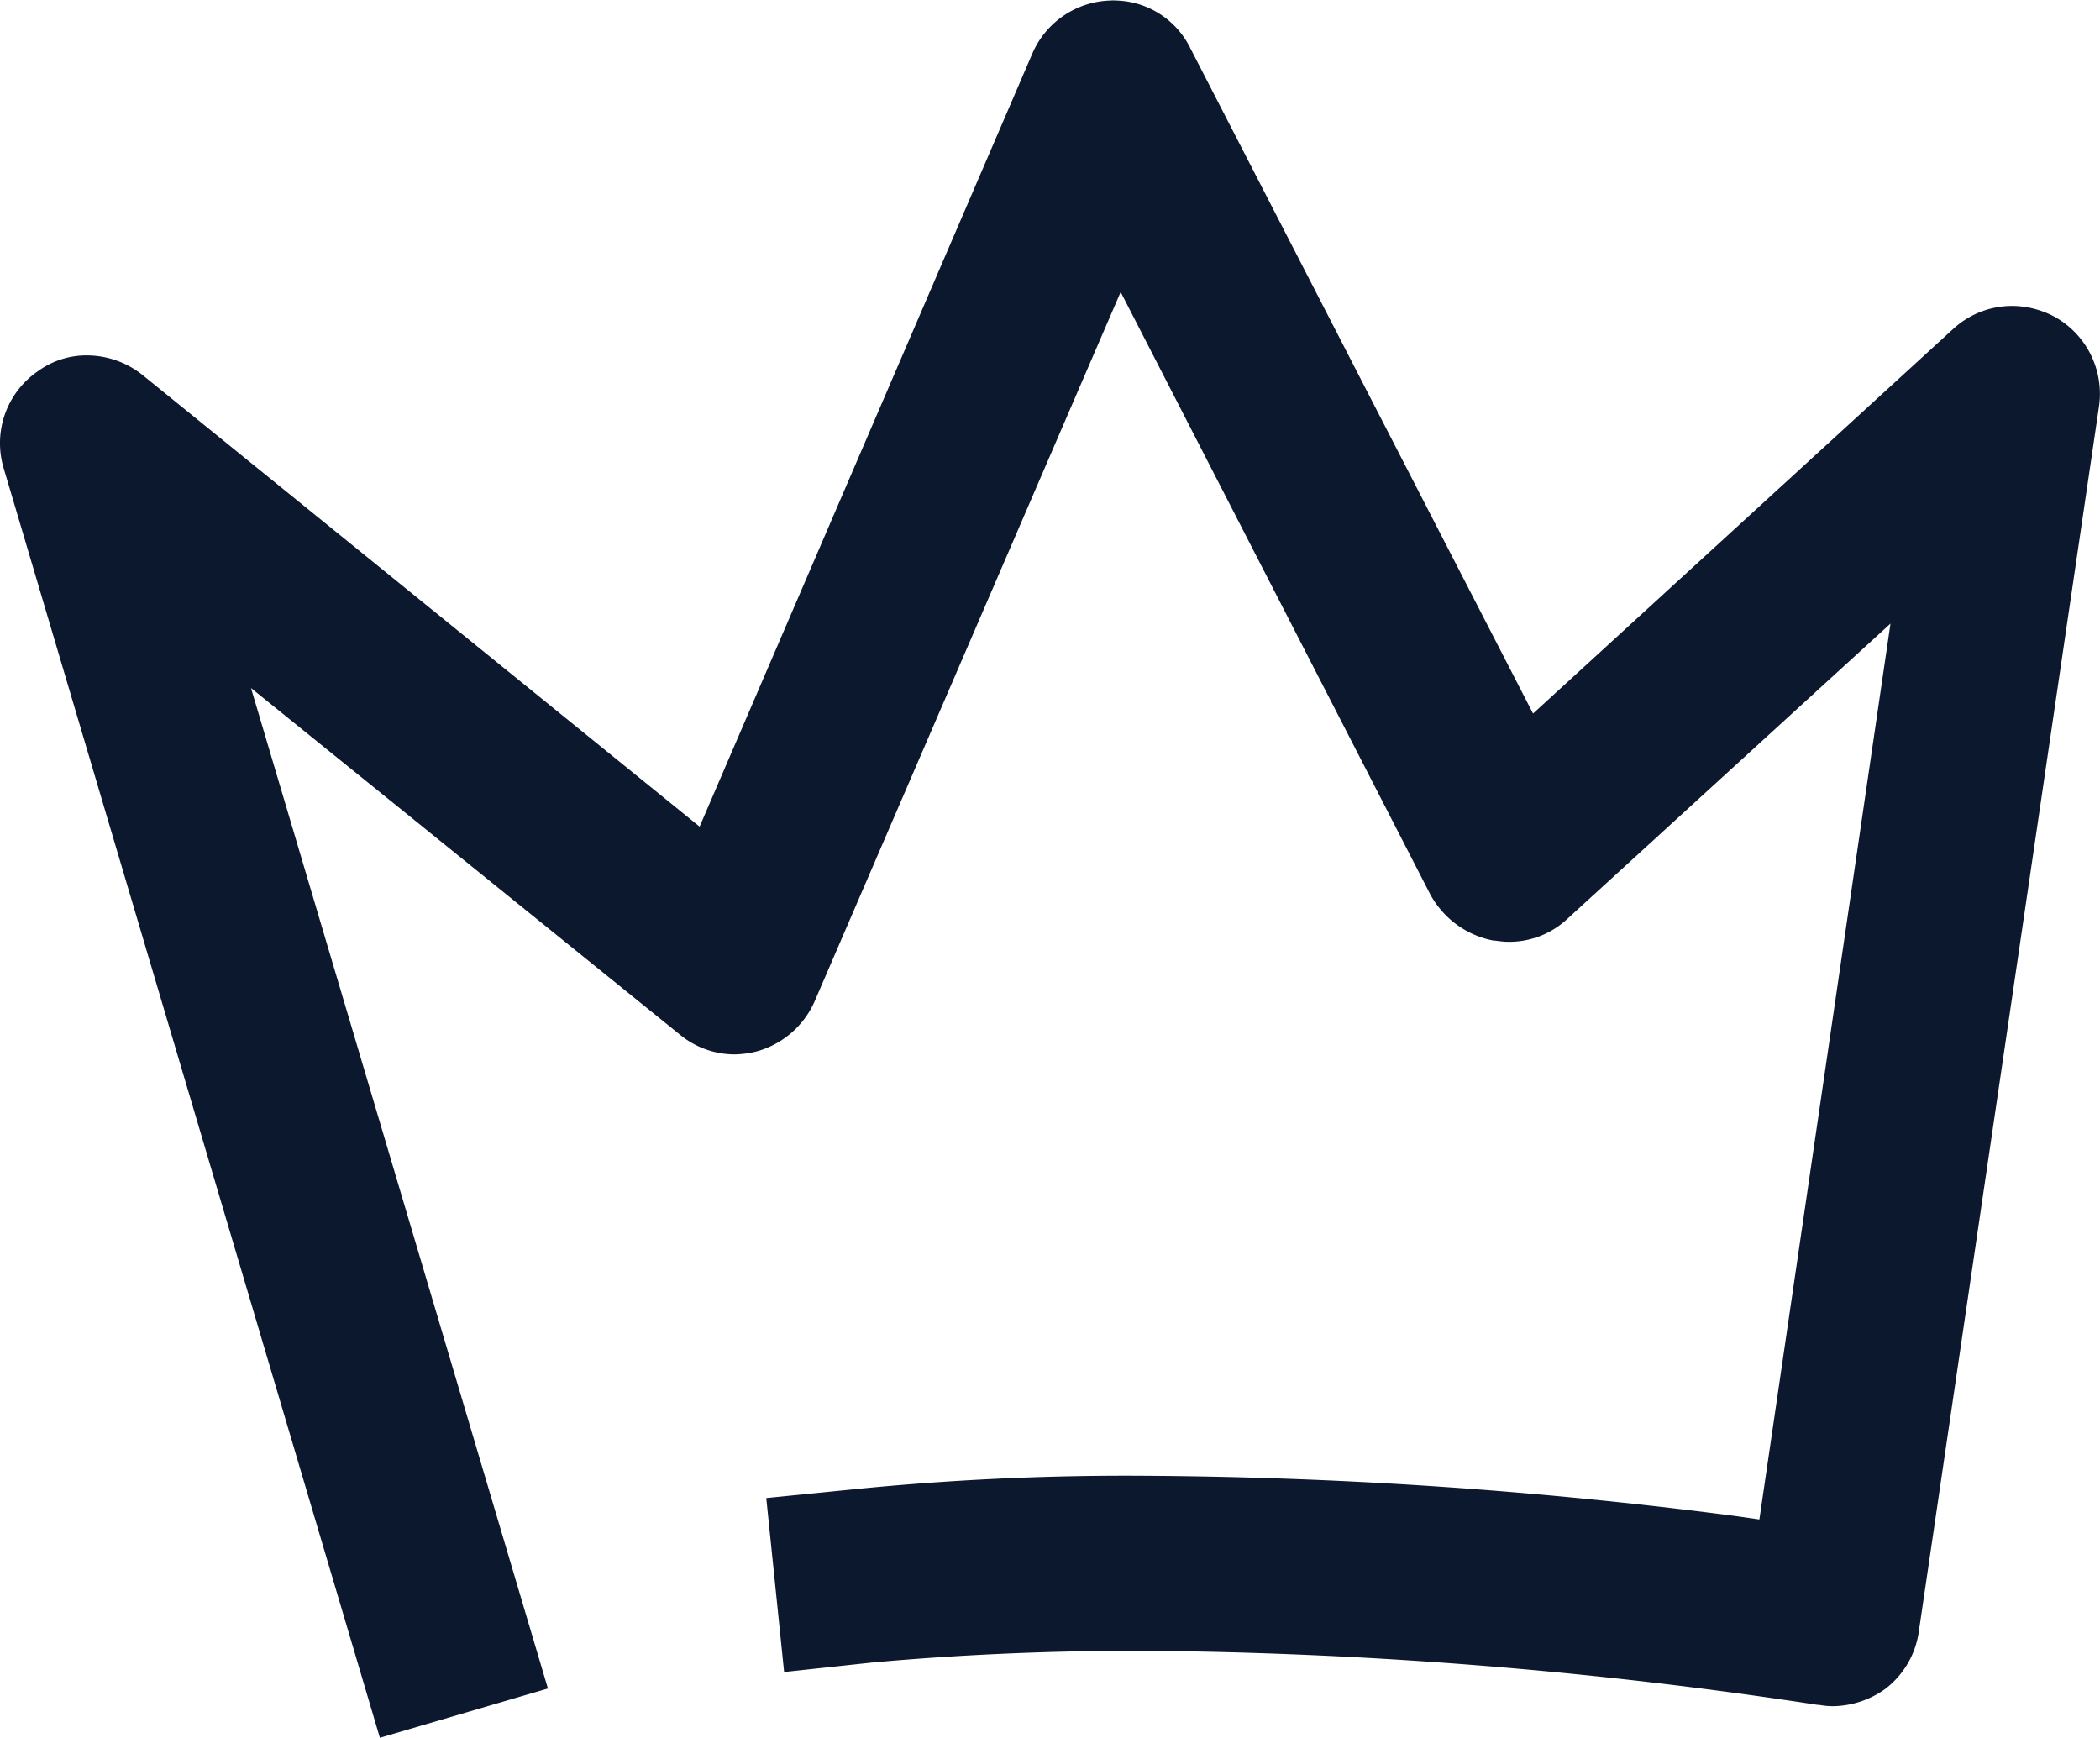 <svg viewBox="0 0 12.349 10.219" height="10.219" width="12.349" xmlns="http://www.w3.org/2000/svg">
  <path fill="#0c182e" transform="translate(-8761.301 -16792.301)" d="M8763.535,16802.52v0l-2.214-7.471a.513.513,0,0,1,.207-.568.483.483,0,0,1,.287-.09.526.526,0,0,1,.324.115l3.276,2.656,1.957-4.547a.516.516,0,0,1,.46-.311.179.179,0,0,1,.032,0,.5.5,0,0,1,.436.279l2.016,3.914,2.471-2.262a.513.513,0,0,1,.351-.135.537.537,0,0,1,.24.061.518.518,0,0,1,.266.531l-1.059,7.2a.514.514,0,0,1-.2.342.538.538,0,0,1-.31.1.459.459,0,0,1-.078-.008l-.009,0a27.537,27.537,0,0,0-3.993-.318c-.529,0-1.059.023-1.573.07l-.51.055-.105-1.023.51-.051a16.006,16.006,0,0,1,1.7-.08,28.015,28.015,0,0,1,3.483.236l.147.021.771-5.268-1.9,1.736a.5.5,0,0,1-.35.135c-.03,0-.061-.006-.089-.008a.539.539,0,0,1-.367-.27l-1.821-3.543-1.8,4.172a.524.524,0,0,1-.346.295.588.588,0,0,1-.12.016.507.507,0,0,1-.327-.117l-2.521-2.037,1.746,5.883-.986.289Z" data-name="Subtraction 3" id="Subtraction_3"></path>
</svg>
